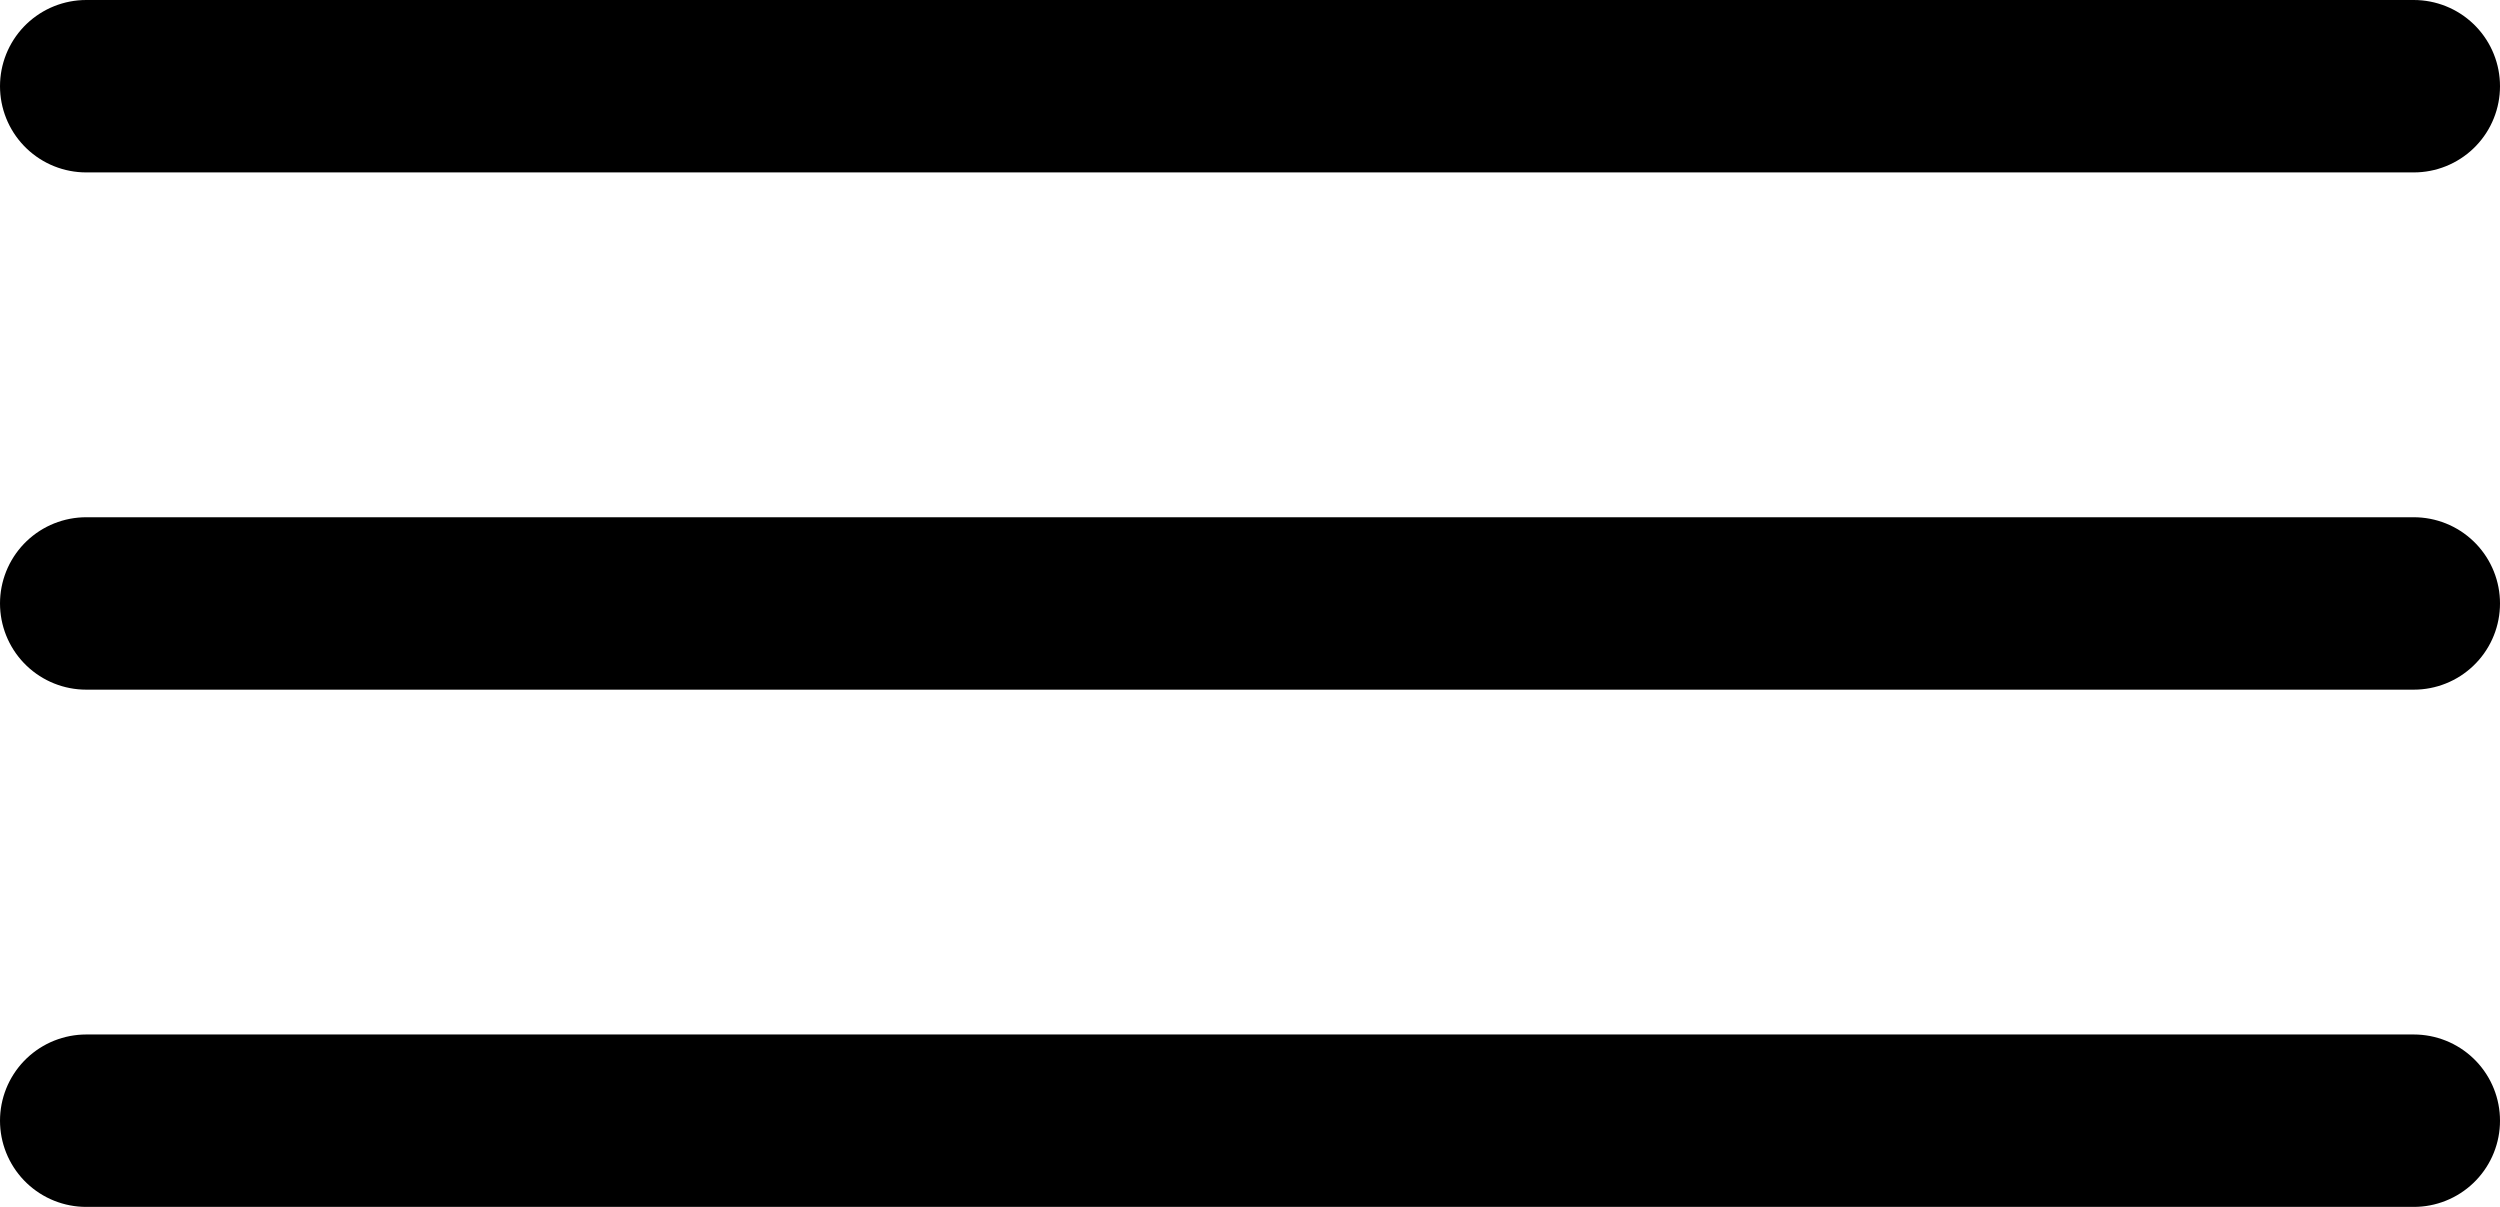 <svg xmlns="http://www.w3.org/2000/svg" width="29" height="14" viewBox="0 0 29 14">
  <g id="Group_18" data-name="Group 18" transform="translate(1 1)">
    <g id="Group_17" data-name="Group 17">
      <line id="Line_3" data-name="Line 3" x2="27" fill="none" stroke="#000" stroke-linecap="round" stroke-width="2"/>
      <line id="Line_4" data-name="Line 4" x2="27" transform="translate(0 6)" fill="none" stroke="#000" stroke-linecap="round" stroke-width="2"/>
      <line id="Line_5" data-name="Line 5" x2="27" transform="translate(0 12)" fill="none" stroke="#000" stroke-linecap="round" stroke-width="2"/>
    </g>
  </g>
</svg>
